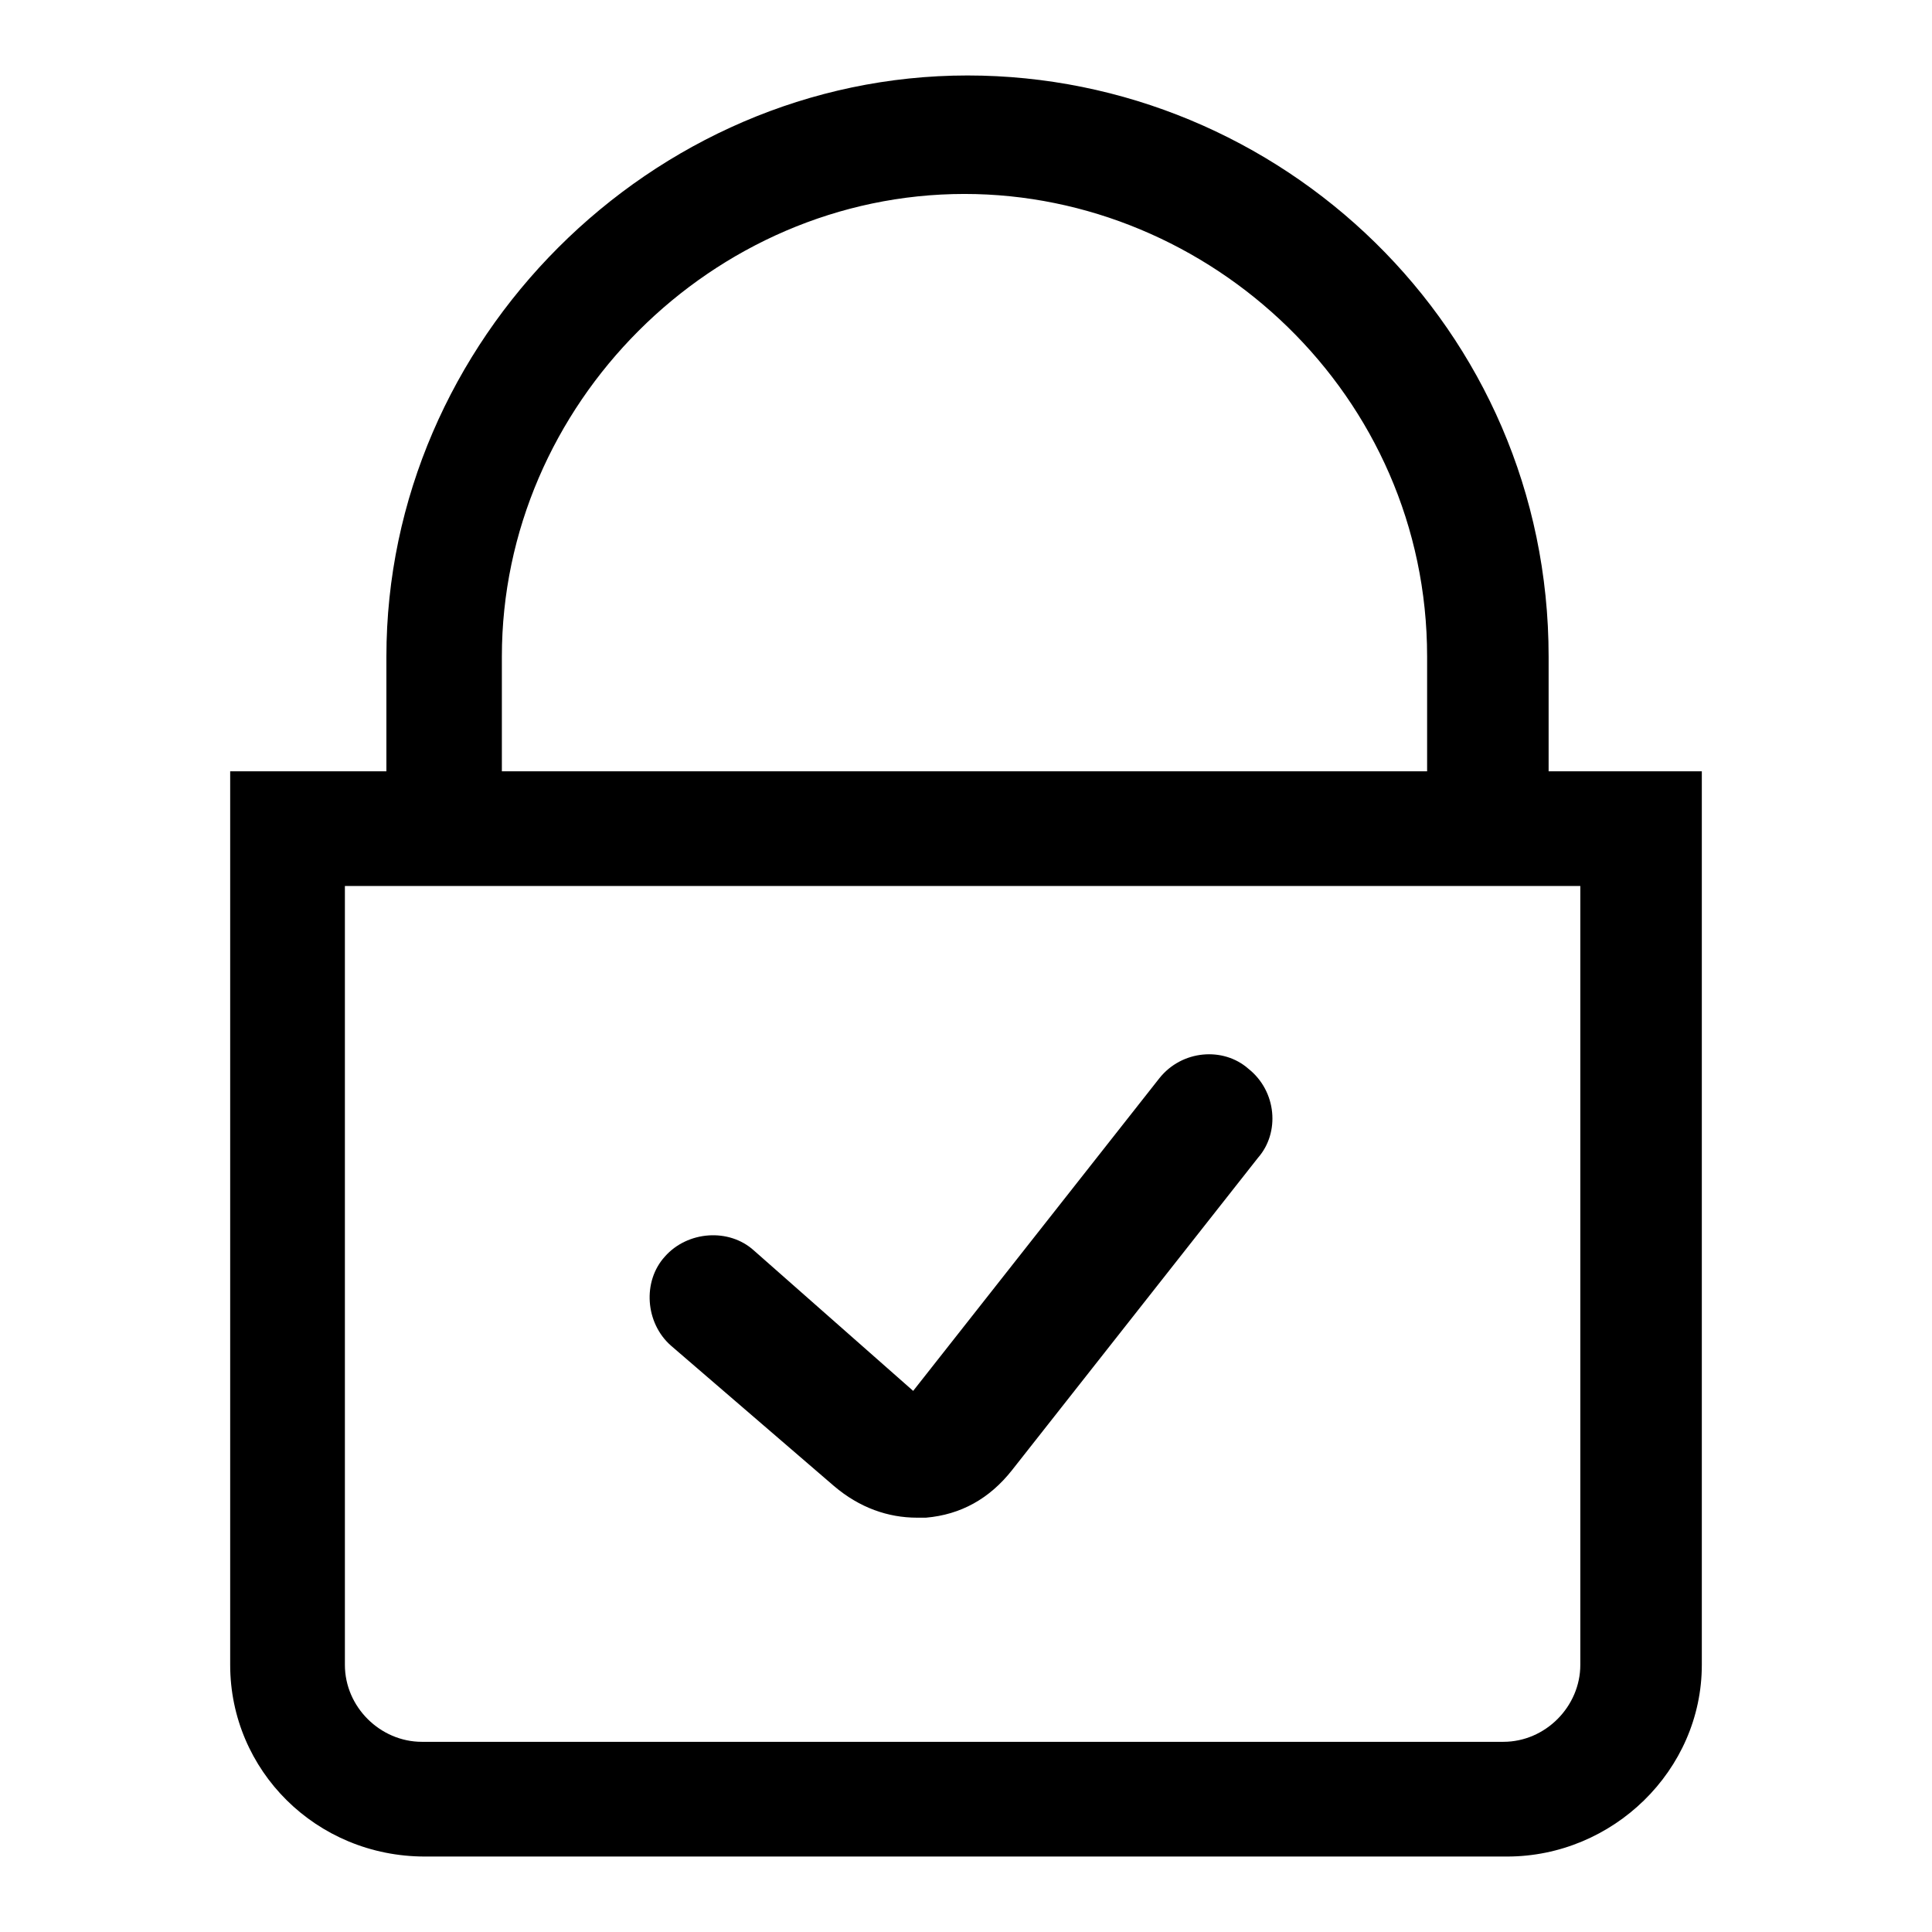 <?xml version="1.0" encoding="utf-8"?>
<!-- Svg Vector Icons : http://www.onlinewebfonts.com/icon -->
<!DOCTYPE svg PUBLIC "-//W3C//DTD SVG 1.1//EN" "http://www.w3.org/Graphics/SVG/1.1/DTD/svg11.dtd">
<svg version="1.1" xmlns="http://www.w3.org/2000/svg" xmlns:xlink="http://www.w3.org/1999/xlink" x="0px" y="0px" viewBox="0 0 256 256" enable-background="new 0 0 256 256" xml:space="preserve">
<g><g><path fill="#000000" d="M209.4,117.4v103.2c0,5.5-4.6,10.2-10.2,10.2H55.9c-5.5,0-10.2-4.6-10.2-10.2V117.4H209.4 M225.1,102.2H30.5v118.4c0,14,11.4,25.4,25.8,25.4h143.4c14,0,25.8-11.4,25.8-25.4V102.2H225.1L225.1,102.2z M204.3,102.2h-15.2V87c0-34.7-28.8-61.3-61.3-61.3c-33.4,0-61.3,27.9-61.3,61.3v15.2H51.2V87c0-41.9,35.1-77,77-77c41.4,0,77,33.4,77,77v15.2L204.3,102.2L204.3,102.2z M121.5,201.1c-3.8,0-7.6-1.3-11-4.2l-21.6-18.6c-3.4-3-3.8-8.5-0.8-11.8c3-3.4,8.5-3.8,11.8-0.8l21.1,18.6l32.6-41.4c3-3.8,8.5-4.2,11.8-1.3c3.8,3,4.2,8.5,1.3,11.8l-32.6,41.4c-3,3.8-6.8,5.9-11.4,6.3C122.7,201.1,121.9,201.1,121.5,201.1L121.5,201.1z"/></g></g>
</svg>